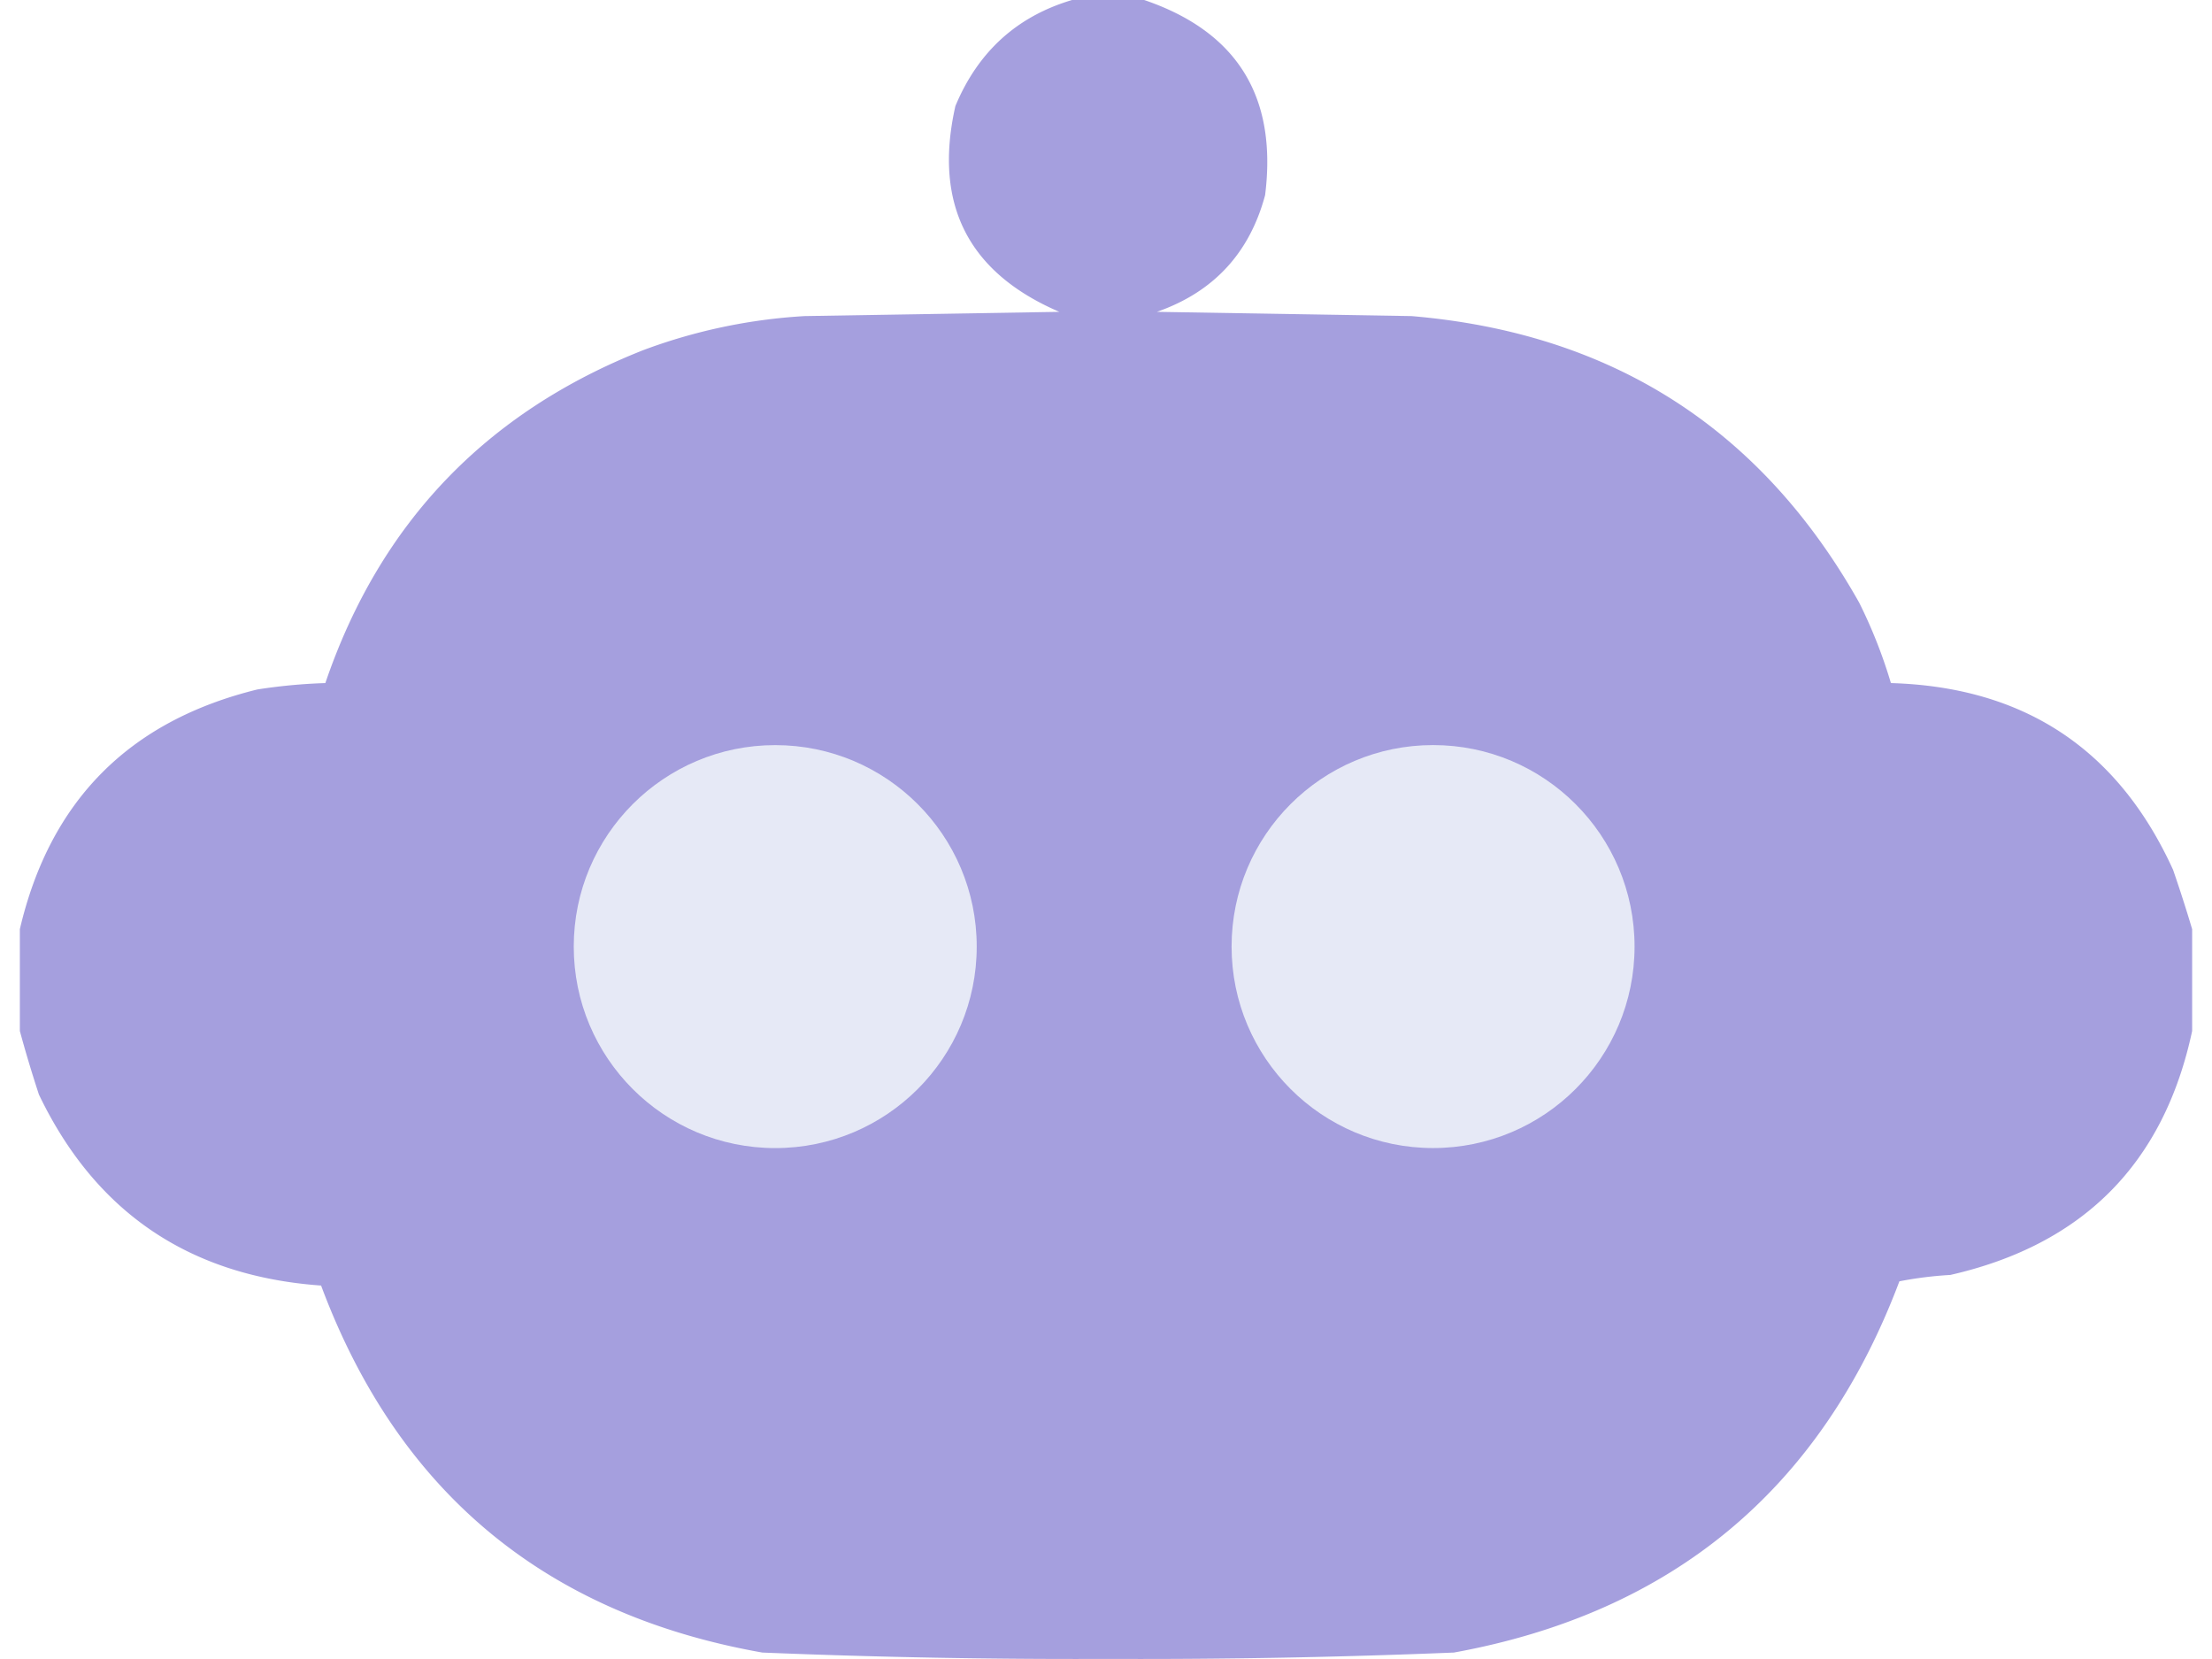 <svg id="layer" xmlns="http://www.w3.org/2000/svg" viewBox="0 0 512 391.02" height="18" width="24"><defs><style>.cls-1{fill:#a59ede;fill-rule:evenodd;opacity:0.99;isolation:isolate;}.cls-2{fill:#e6e9f6;}</style></defs><g id="group"><path id="line" class="cls-1" d="M248,0h17q32.87,11.19,28.5,46Q288,66.51,268,73.5l60,1q70.86,6,105.5,67.5a116.71,116.71,0,0,1,7.5,19q47.08,1.37,66.5,44,2.46,7.13,4.5,14v24q-10,46.8-57,57.5a89.63,89.63,0,0,0-12,1.5q-27.66,73.41-105,87.5-40.72,1.67-81.5,1.5-40.78.17-81.5-1.5Q98.19,375.91,71,303q-46.5-3.33-66.5-45Q2,250.38,0,243V219q10.61-45.36,56-56.5A130,130,0,0,1,72,161q19.25-56.5,75-78.5a130.17,130.17,0,0,1,38-8l60-1Q212.69,59.61,220.5,25,228.5,5.79,248,0Z" /></g><circle id="circle" class="cls-2" cx="178.04" cy="223.11" r="47.49" /><circle id="cirlce" class="cls-2" cx="333.09" cy="223.1" r="47.49" /></svg>